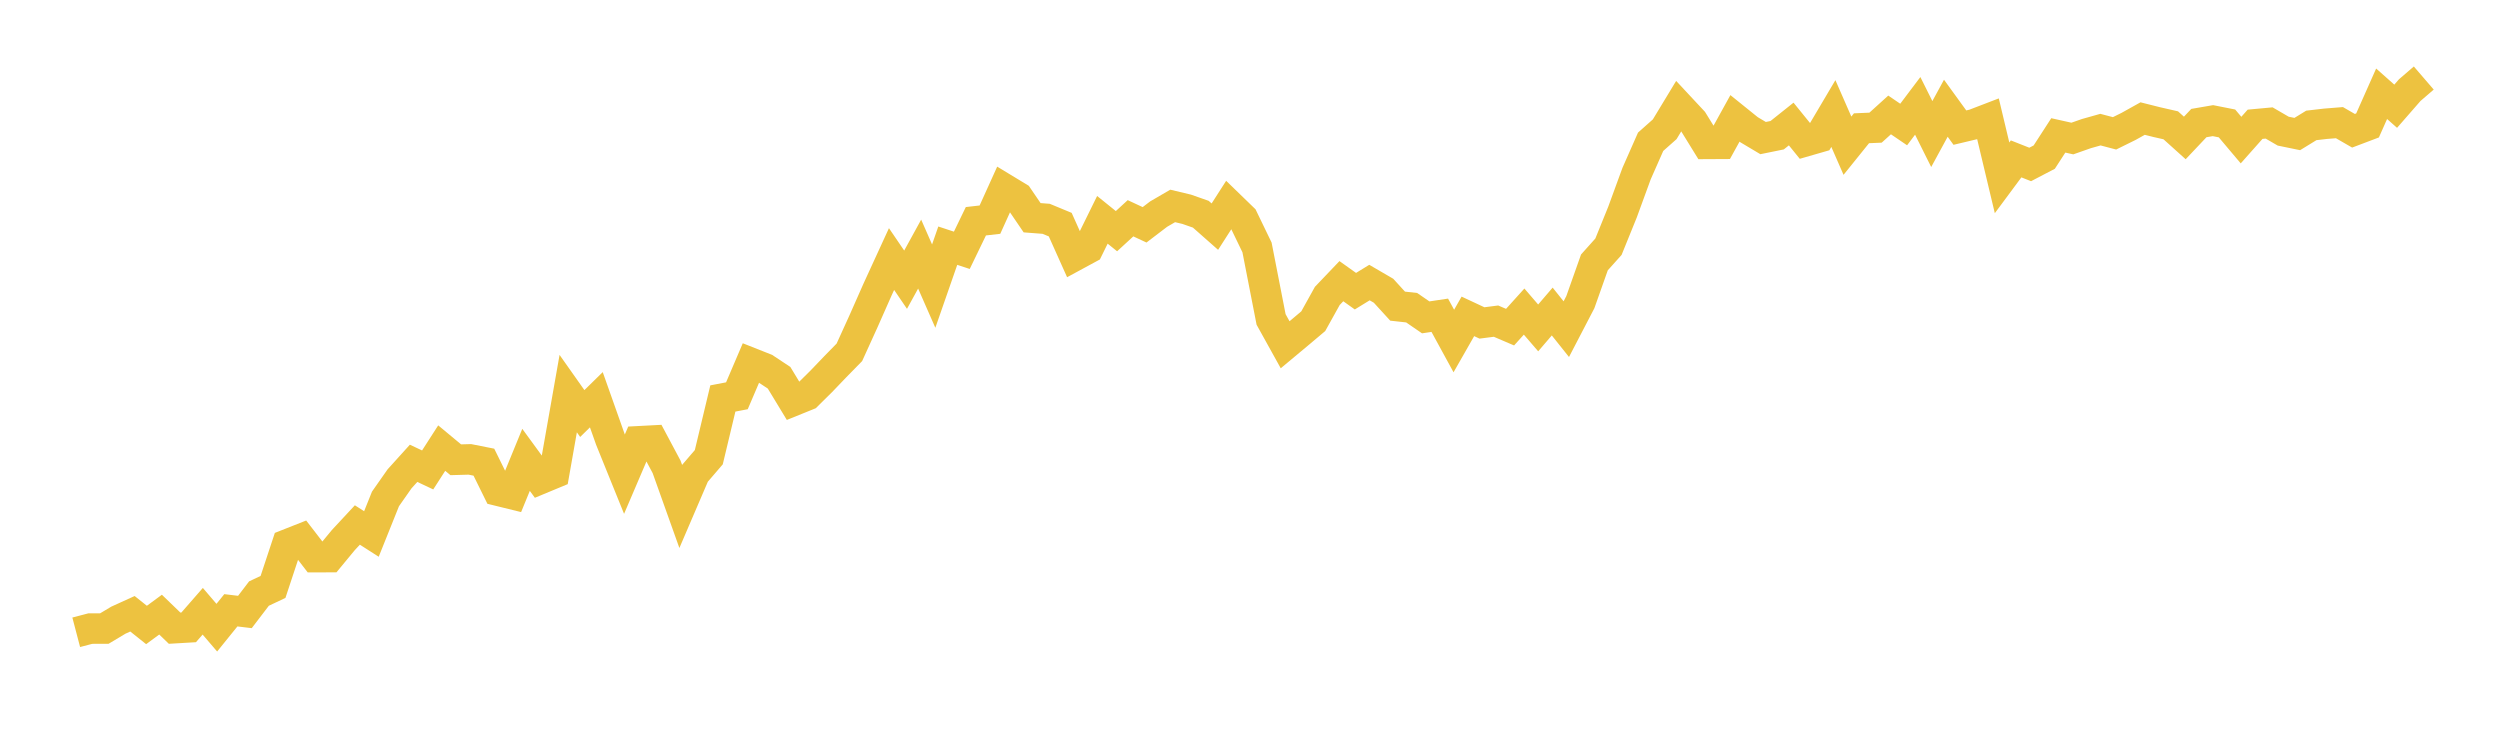<svg width="164" height="48" xmlns="http://www.w3.org/2000/svg" xmlns:xlink="http://www.w3.org/1999/xlink"><path fill="none" stroke="rgb(237,194,64)" stroke-width="2" d="M5,41.478L5.922,41.236L6.844,41.234L7.766,40.683L8.689,40.263L9.611,40.998L10.533,40.32L11.455,41.209L12.377,41.155L13.299,40.098L14.222,41.176L15.144,40.035L16.066,40.146L16.988,38.938L17.91,38.502L18.832,35.716L19.754,35.352L20.677,36.549L21.599,36.547L22.521,35.431L23.443,34.439L24.365,35.029L25.287,32.73L26.21,31.413L27.132,30.393L28.054,30.828L28.976,29.395L29.898,30.161L30.82,30.135L31.743,30.318L32.665,32.189L33.587,32.416L34.509,30.166L35.431,31.429L36.353,31.046L37.275,25.82L38.198,27.128L39.12,26.223L40.042,28.827L40.964,31.105L41.886,28.948L42.808,28.9L43.731,30.631L44.653,33.214L45.575,31.066L46.497,29.993L47.419,26.14L48.341,25.963L49.263,23.806L50.186,24.171L51.108,24.782L52.03,26.302L52.952,25.929L53.874,25.018L54.796,24.056L55.719,23.113L56.641,21.086L57.563,19.002L58.485,16.994L59.407,18.348L60.329,16.668L61.251,18.769L62.174,16.116L63.096,16.42L64.018,14.514L64.94,14.409L65.862,12.371L66.784,12.93L67.707,14.283L68.629,14.354L69.551,14.736L70.473,16.793L71.395,16.294L72.317,14.42L73.24,15.165L74.162,14.318L75.084,14.748L76.006,14.045L76.928,13.509L77.85,13.729L78.772,14.053L79.695,14.868L80.617,13.43L81.539,14.324L82.461,16.232L83.383,20.954L84.305,22.617L85.228,21.847L86.15,21.07L87.072,19.411L87.994,18.445L88.916,19.102L89.838,18.536L90.76,19.073L91.683,20.083L92.605,20.185L93.527,20.819L94.449,20.681L95.371,22.37L96.293,20.754L97.216,21.185L98.138,21.066L99.06,21.461L99.982,20.439L100.904,21.511L101.826,20.436L102.749,21.593L103.671,19.82L104.593,17.214L105.515,16.185L106.437,13.911L107.359,11.389L108.281,9.3L109.204,8.48L110.126,6.957L111.048,7.945L111.97,9.44L112.892,9.435L113.814,7.765L114.737,8.509L115.659,9.058L116.581,8.87L117.503,8.135L118.425,9.273L119.347,9.007L120.269,7.448L121.192,9.558L122.114,8.414L123.036,8.375L123.958,7.54L124.88,8.168L125.802,6.945L126.725,8.794L127.647,7.1L128.569,8.372L129.491,8.152L130.413,7.798L131.335,11.666L132.257,10.423L133.18,10.788L134.102,10.307L135.024,8.882L135.946,9.088L136.868,8.764L137.79,8.504L138.713,8.747L139.635,8.292L140.557,7.778L141.479,8.01L142.401,8.22L143.323,9.05L144.246,8.073L145.168,7.914L146.09,8.097L147.012,9.19L147.934,8.152L148.856,8.067L149.778,8.603L150.701,8.793L151.623,8.227L152.545,8.12L153.467,8.046L154.389,8.578L155.311,8.229L156.234,6.151L157.156,6.969L158.078,5.913L159,5.119"></path></svg>
